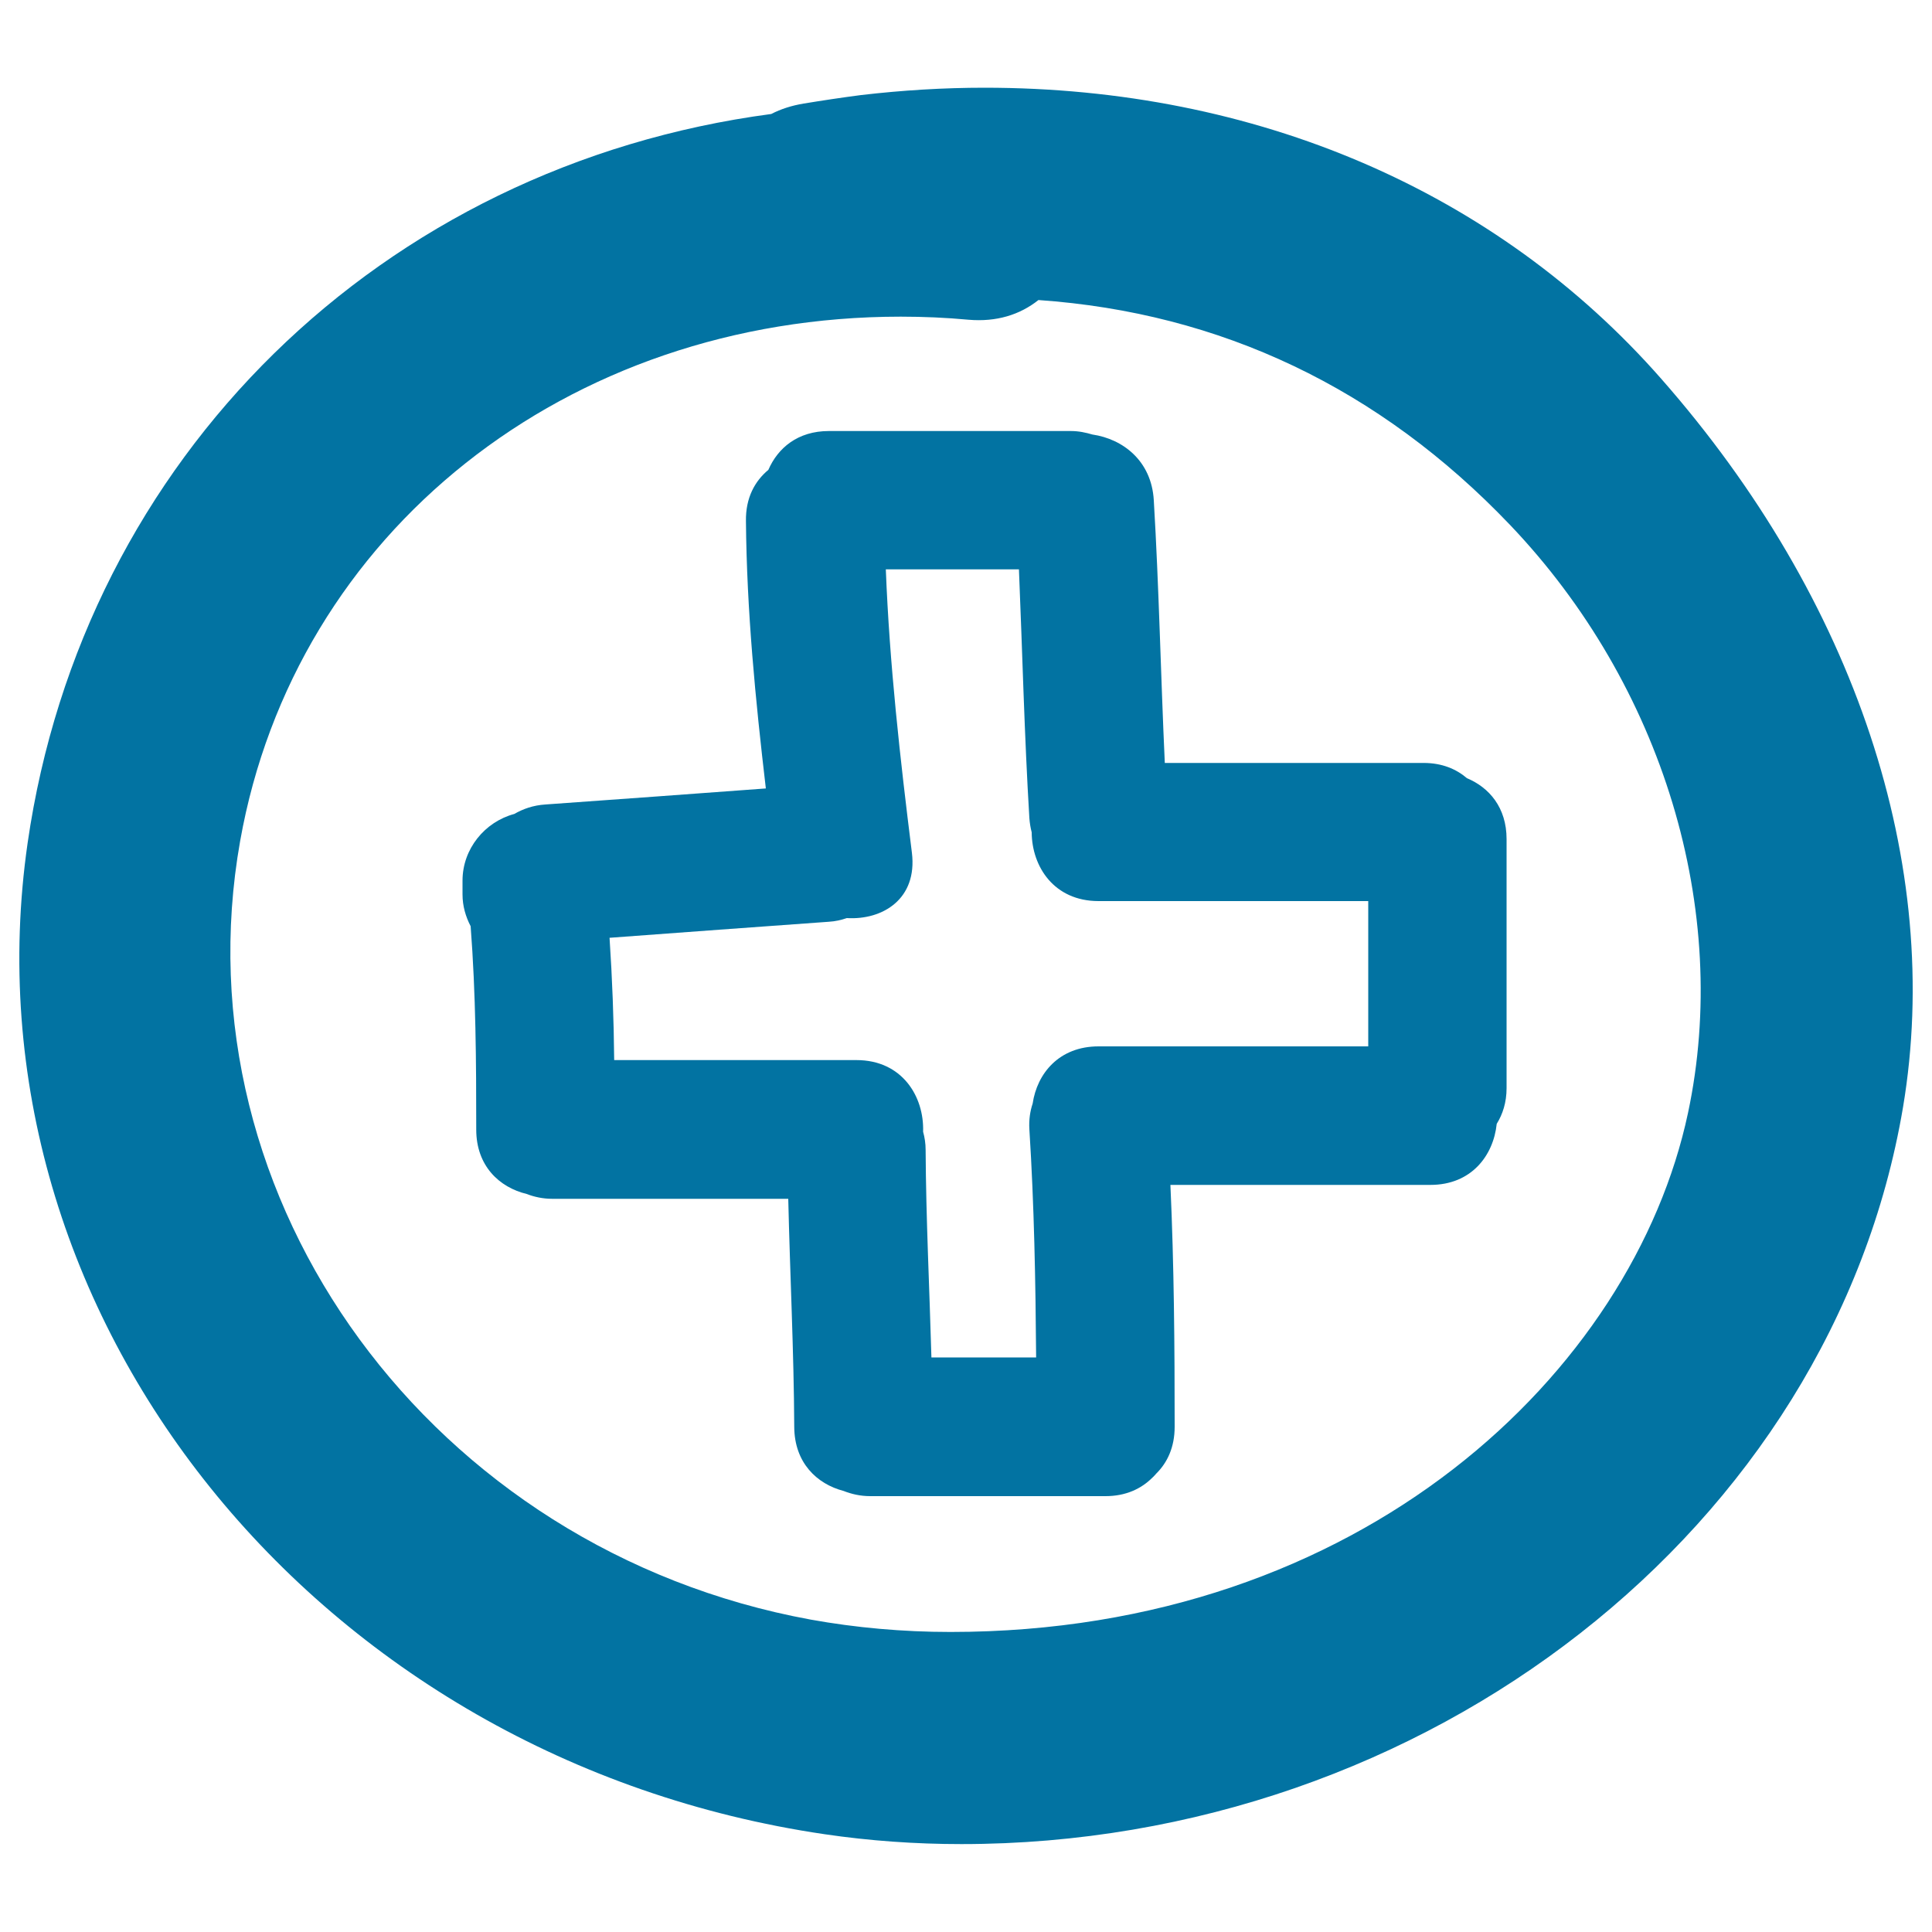 <svg xmlns="http://www.w3.org/2000/svg" viewBox="0 0 1000 1000" style="fill:#0273a2">
<title>Plus Sign Button Hand Drawn Circle And Cross Outlines SVG icon</title>
<g><g><path d="M397.7,243.2c-7,5.8-11.8,14.5-11.6,26.5c0.4,46.4,4.9,92.4,10.3,138.4c-38,2.8-76,5.6-114.1,8.3c-6.3,0.4-11.6,2.3-16.1,4.9c-15.3,4.1-26.8,18.1-26.8,34.5v7.2c0,5.9,1.6,11.4,4.2,16.4c2.7,35.1,2.9,70.2,2.9,105.3c0,18.8,12,29.9,26.1,33.3c3.9,1.5,8.3,2.5,13.3,2.5H408c0.9,39.4,2.9,78.7,3.1,118.1c0.1,18.5,11.7,29.5,25.5,33.1c4.1,1.6,8.6,2.7,13.9,2.7h121.7c10.5,0,18.5-3.8,24.3-9.6c0.4-0.3,0.7-0.7,1-1c0.3-0.3,0.6-0.6,0.9-1c5.8-5.7,9.6-13.7,9.6-24.3c0-41.8-0.3-83.5-2.2-125.2h134.6c21.2,0,32.6-15.2,34.3-31.6c3.1-5,5.1-11.1,5.1-18.5V434.3c0-16.3-9-26.7-20.5-31.5c-5.6-4.8-13-7.9-22.4-7.9H602.9c-2.1-45.3-3-90.7-5.7-136c-1.2-20.4-16-31.7-31.8-34c-3.4-1-7-1.8-11.1-1.8H429C412.9,223.1,402.6,231.9,397.7,243.2z M472,441.4c-6.1-48.8-11.6-97.6-13.5-146.7h68.9c1.8,42.9,2.8,85.9,5.4,128.8c0.2,2.6,0.6,5,1.2,7.3c0.1,17.8,11.6,35.6,34.6,35.6h139.6v75.2H568.6c-20.4,0-31.8,14-34.1,29.6c-1.3,3.9-2,8.3-1.7,13.3c2.5,39.4,3.2,78.7,3.5,118.1h-54.2c-1-35.8-2.8-71.5-3-107.4c0-3.4-0.5-6.5-1.3-9.4c0.6-18.3-10.9-37.1-34.5-37.1H317.9c-0.2-21.1-1-42.2-2.4-63.3c37.8-2.8,75.7-5.6,113.5-8.3c3.4-0.2,6.4-0.9,9.3-1.9C457,476.3,474.9,465.2,472,441.4z"/><path d="M509.5,45.4c-21,0-42.4,1.3-63.8,3.8c-10,1.3-20,2.8-29.7,4.4c-6.1,1-11.8,2.8-16.8,5.4C197.4,85.8,43.1,236.9,14.3,436.3c-35.2,244.3,149.8,474.5,412.6,513.1c23.1,3.4,46.9,5.1,70.7,5.1c0,0,0,0,0,0c241.2,0,450.7-164,487.4-381.4C1006,447.9,960.4,310.4,859.8,196C774.5,98.9,650.1,45.4,509.5,45.4z M537.5,155.3c94.5,6.6,176.6,45.7,244,116.3c79.2,83,114.5,199.7,92.2,304.5C845.3,709.6,705.1,844.7,492,844.7c-24.7,0-49.1-2.2-72.4-6.4c-195.9-35.9-328.4-216.7-295.3-403c28.4-159.8,169-271.4,341.9-271.4c11.7,0,23.5,0.5,35.2,1.6C515.7,166.7,527.8,163,537.5,155.3z"/></g></g>
</svg>